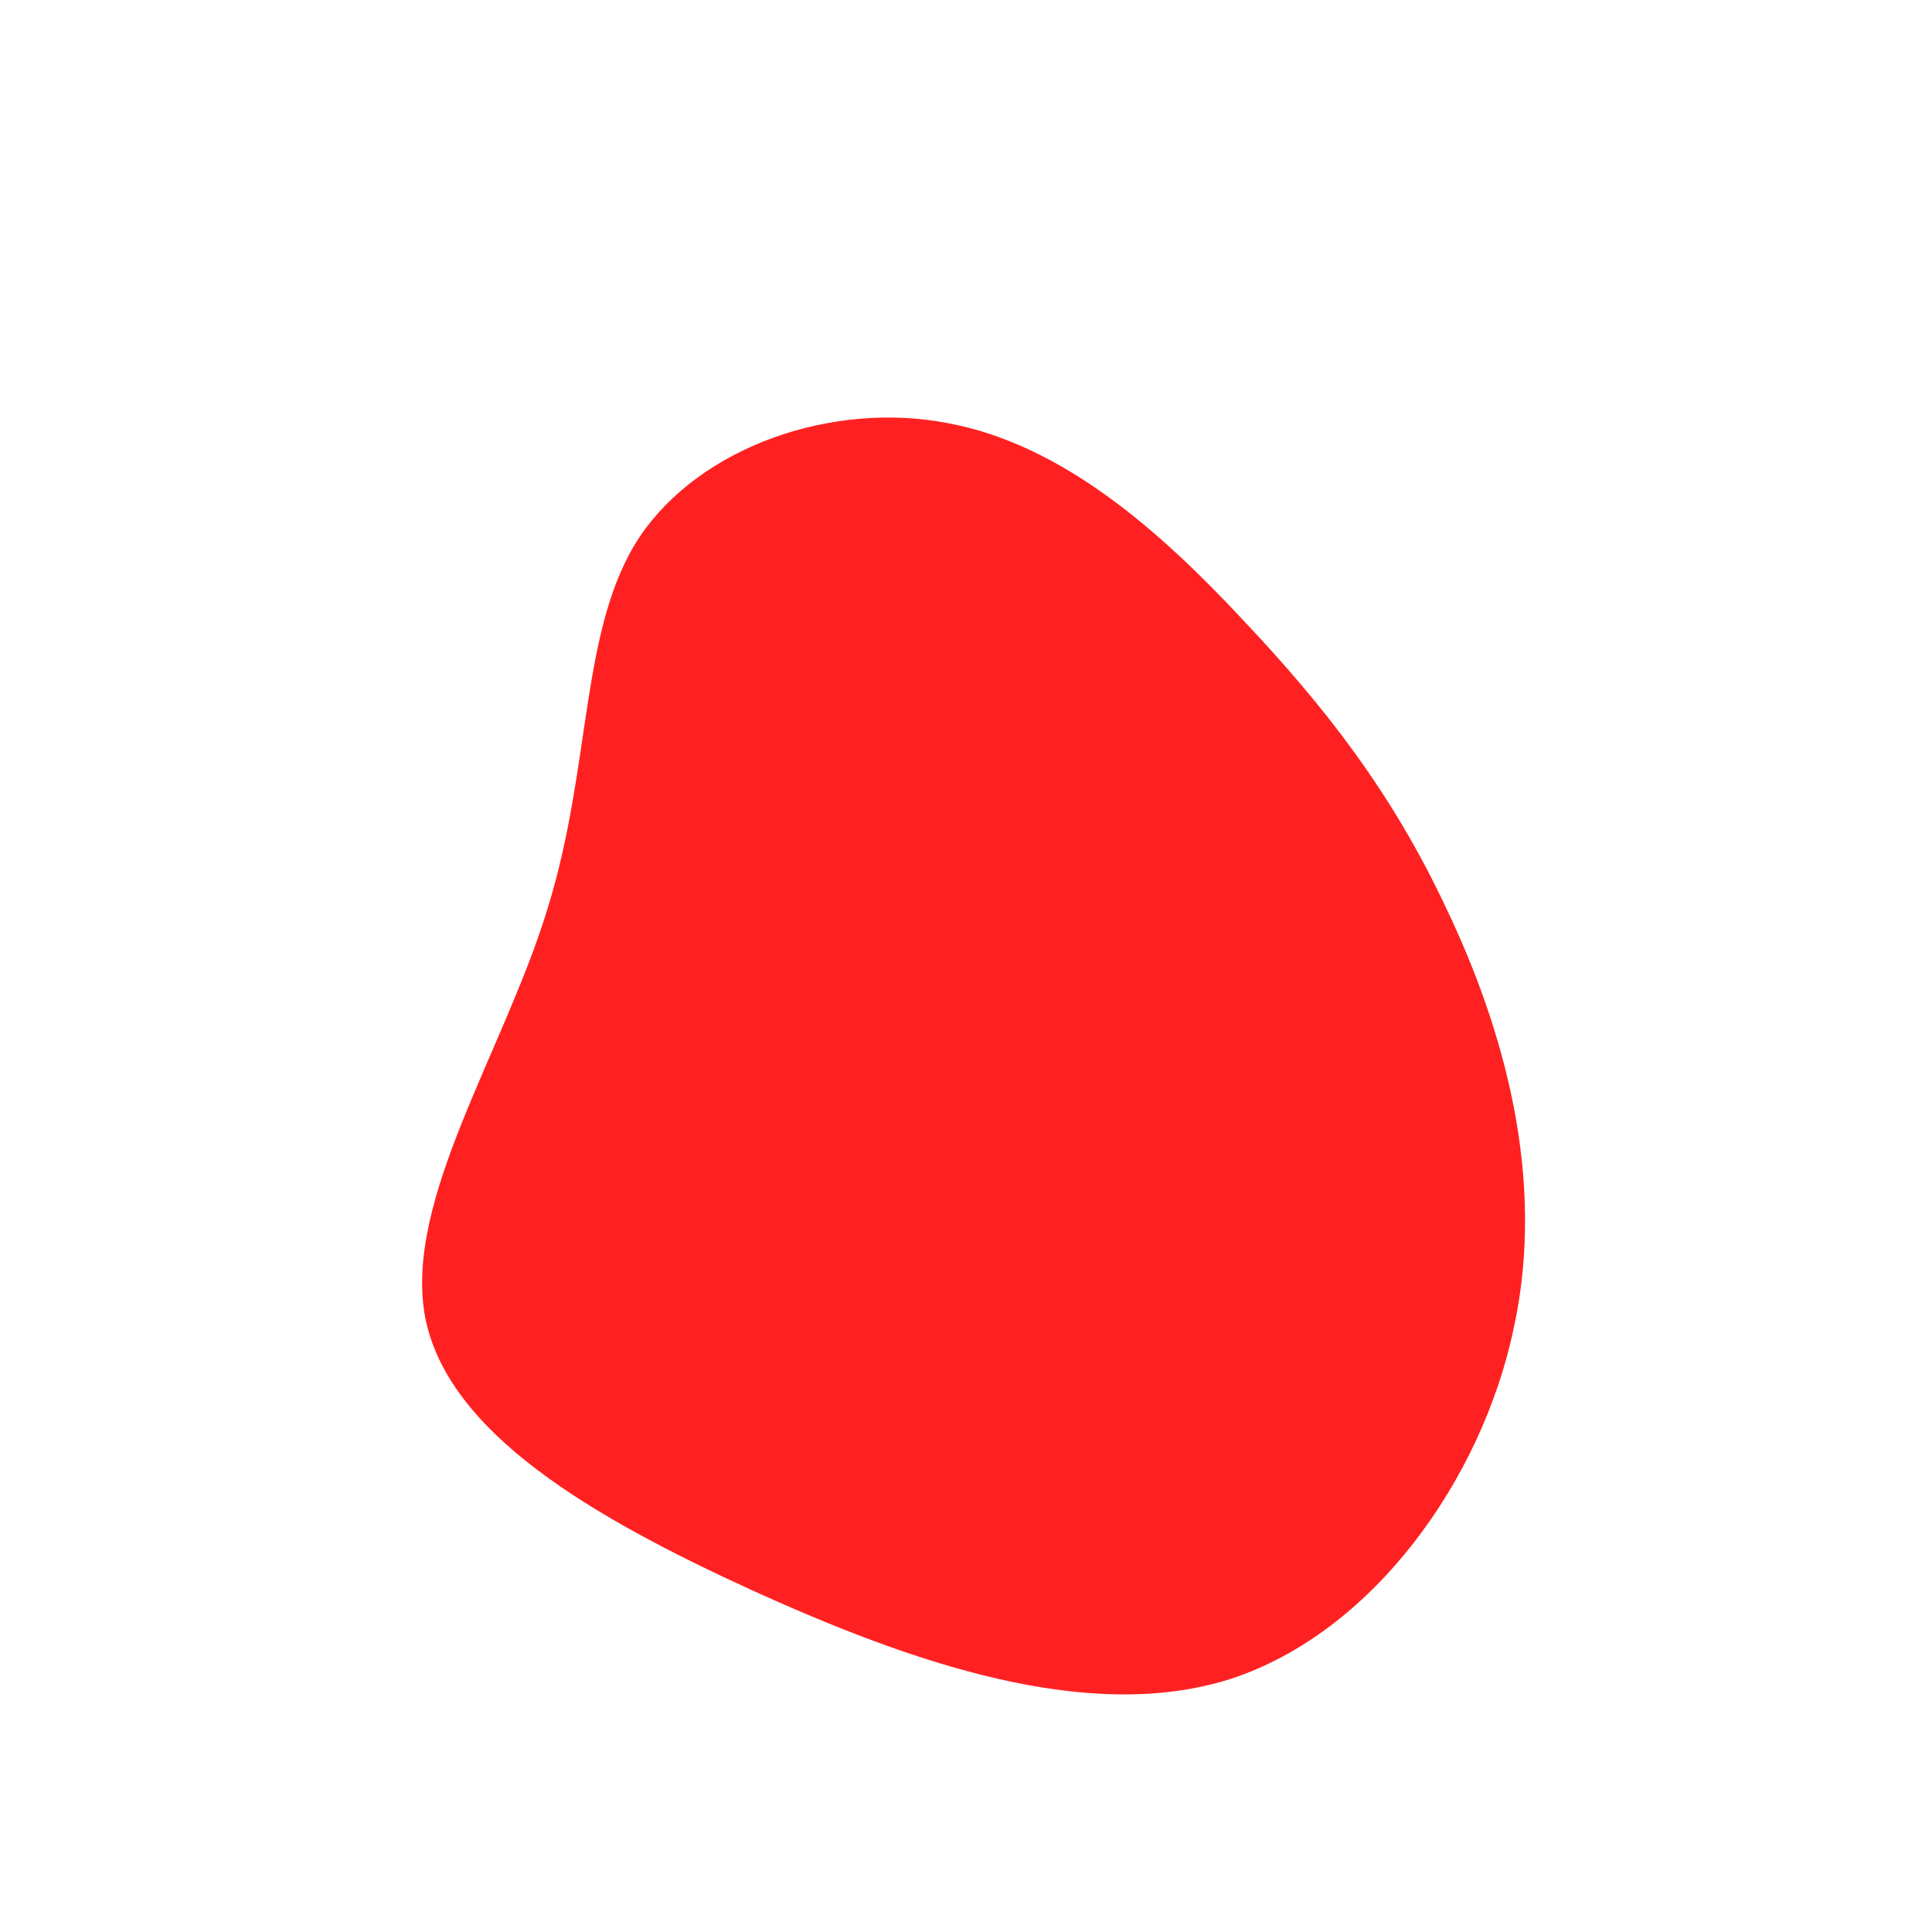 <?xml version="1.0" standalone="no"?>
<svg viewBox="0 0 200 200" xmlns="http://www.w3.org/2000/svg">
  <path fill="#FF2121" d="M28.6,-35.9C37.1,-26.9,44.1,-18,49.8,-5.8C55.6,6.4,60.1,21.9,56.7,37.5C53.4,53.2,42.1,69,27.4,73.8C12.6,78.5,-5.7,72.1,-22.2,64.6C-38.8,57,-53.7,48.3,-56,36.3C-58.2,24.2,-47.8,8.8,-43.3,-6C-38.7,-20.8,-40,-35,-33.8,-44.4C-27.5,-53.8,-13.8,-58.5,-1.9,-56.2C10,-54,20.1,-45,28.6,-35.9Z" transform="translate(100 100)" />
</svg>
